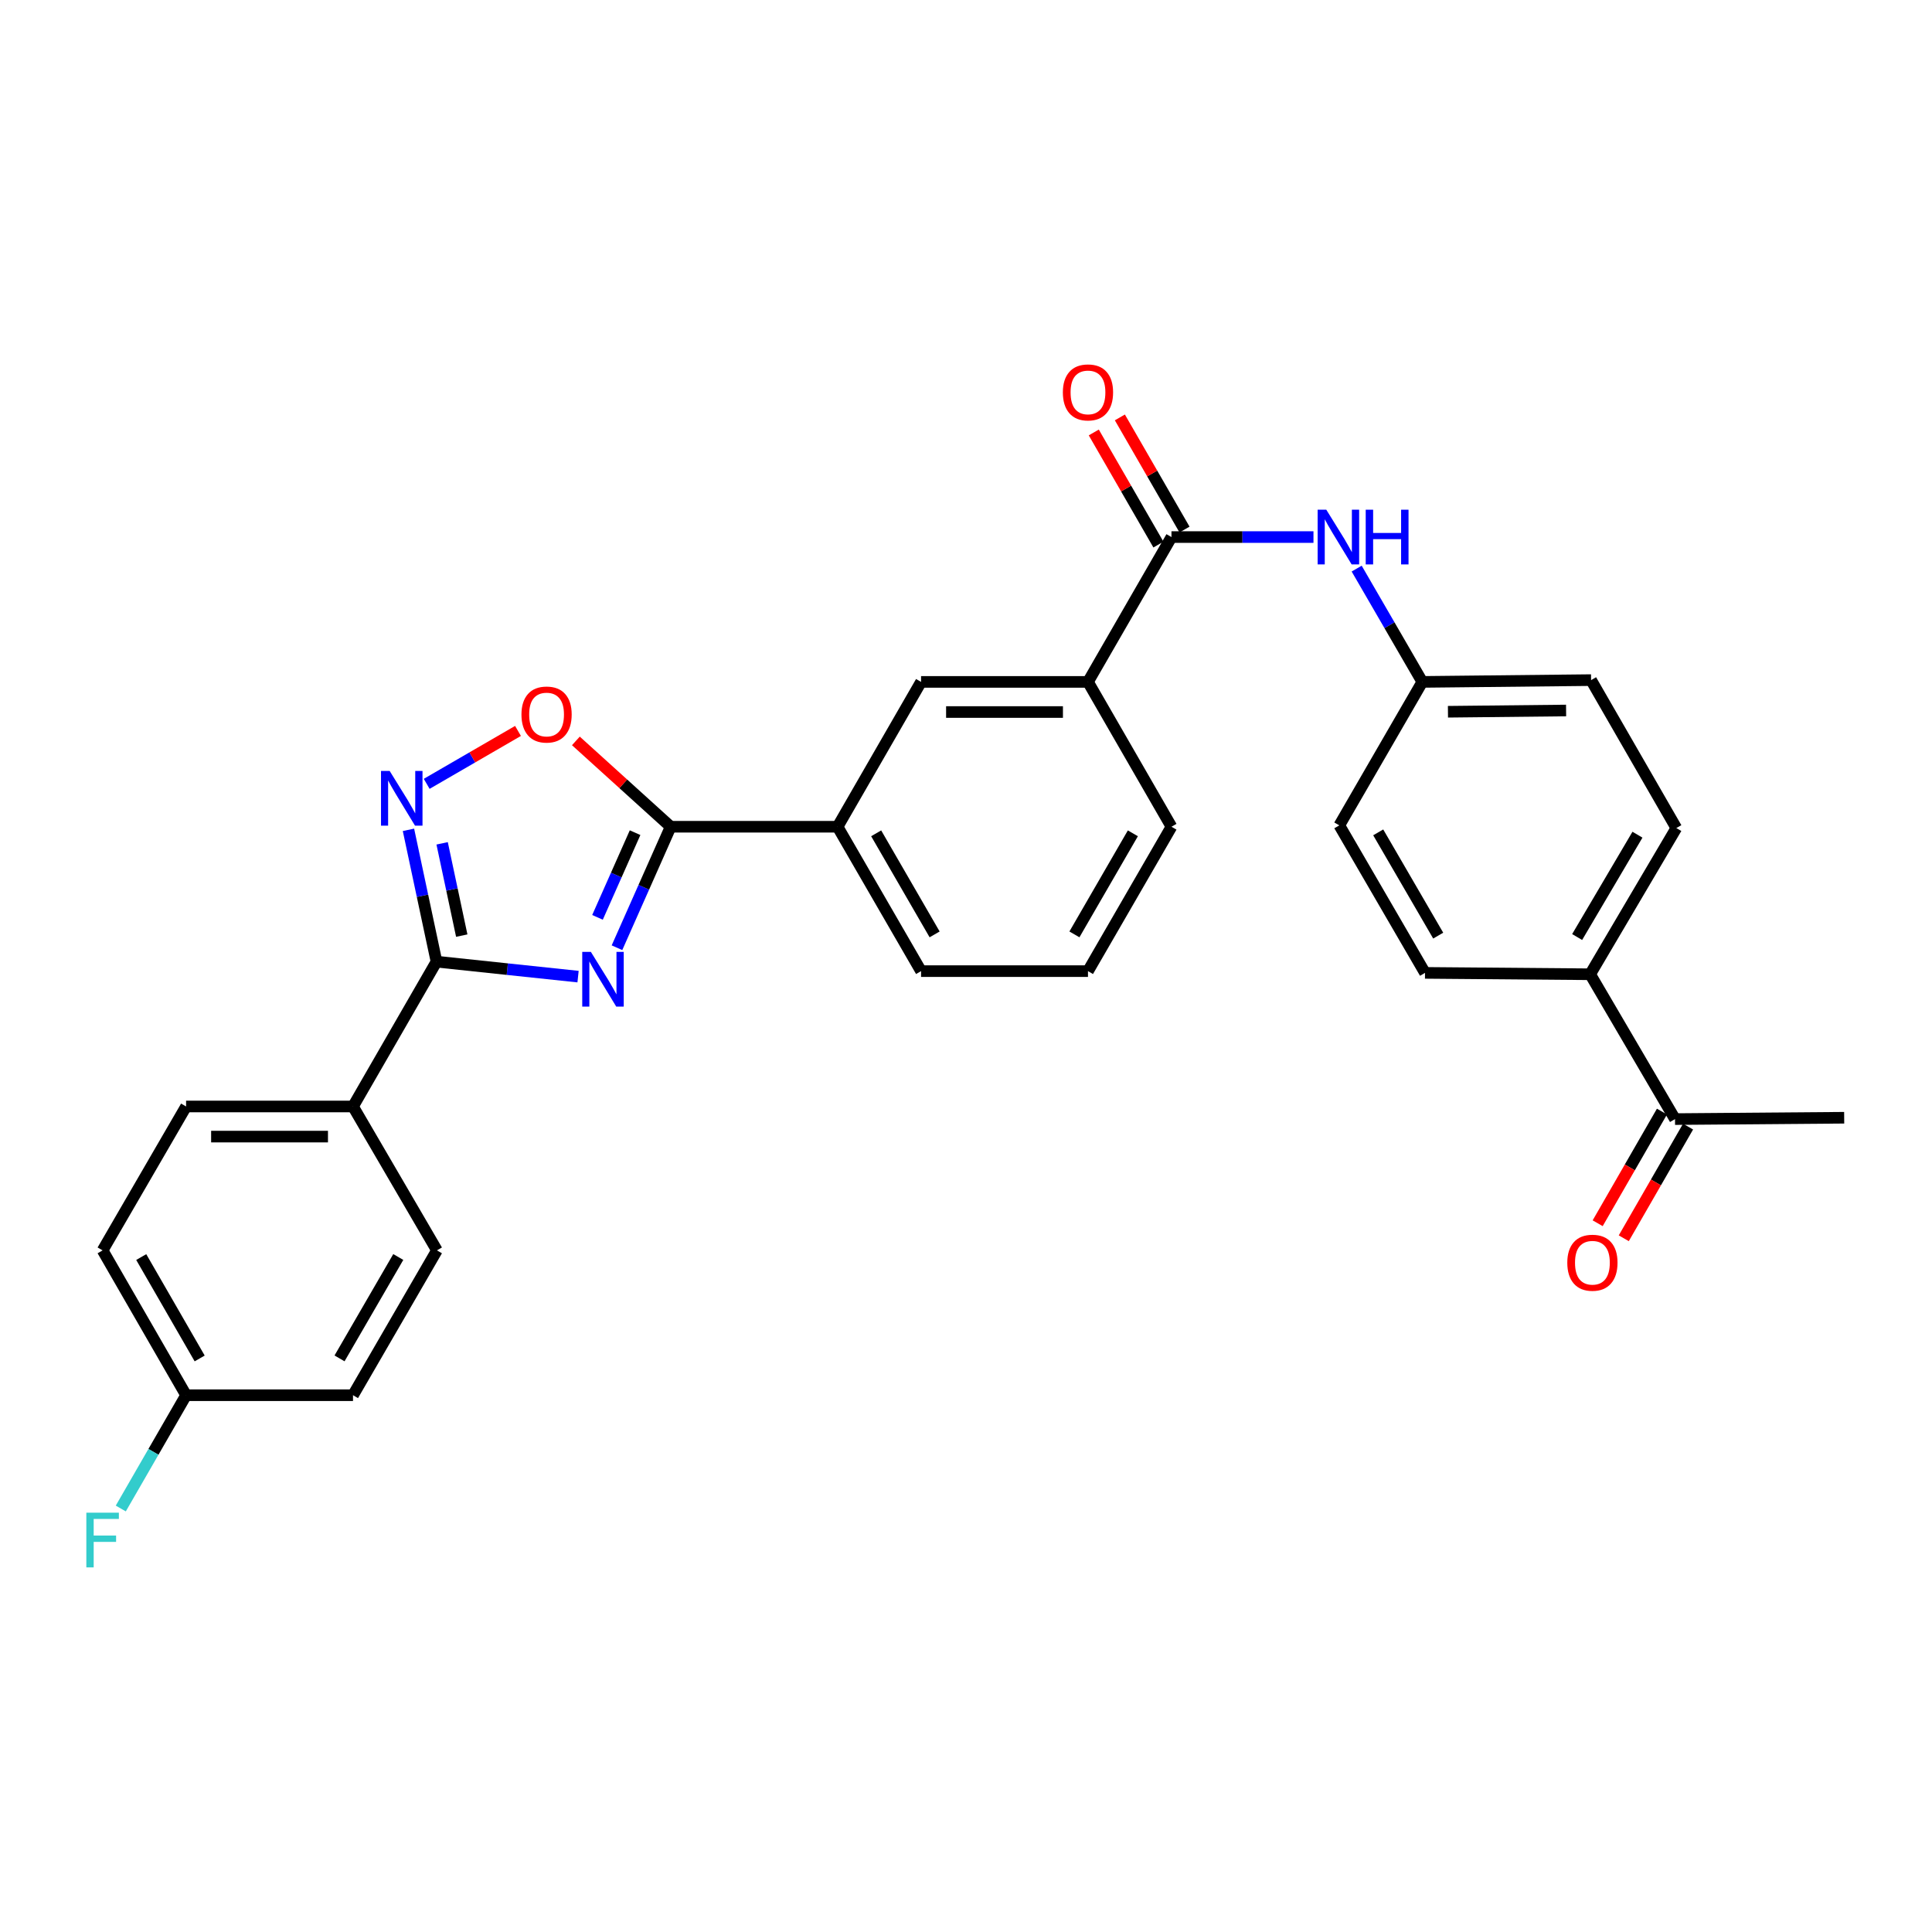 <?xml version='1.0' encoding='iso-8859-1'?>
<svg version='1.1' baseProfile='full'
              xmlns='http://www.w3.org/2000/svg'
                      xmlns:rdkit='http://www.rdkit.org/xml'
                      xmlns:xlink='http://www.w3.org/1999/xlink'
                  xml:space='preserve'
width='1000px' height='1000px' viewBox='0 0 1000 1000'>
<!-- END OF HEADER -->
<rect style='opacity:1.0;fill:#FFFFFF;stroke:none' width='1000' height='1000' x='0' y='0'> </rect>
<path class='bond-0' d='M 299.2,505.499 L 262.565,501.625' style='fill:none;fill-rule:evenodd;stroke:#0000FF;stroke-width:6px;stroke-linecap:butt;stroke-linejoin:miter;stroke-opacity:1' />
<path class='bond-0' d='M 262.565,501.625 L 225.929,497.751' style='fill:none;fill-rule:evenodd;stroke:#000000;stroke-width:6px;stroke-linecap:butt;stroke-linejoin:miter;stroke-opacity:1' />
<path class='bond-1' d='M 319.347,490.544 L 333.241,459.232' style='fill:none;fill-rule:evenodd;stroke:#0000FF;stroke-width:6px;stroke-linecap:butt;stroke-linejoin:miter;stroke-opacity:1' />
<path class='bond-1' d='M 333.241,459.232 L 347.134,427.92' style='fill:none;fill-rule:evenodd;stroke:#000000;stroke-width:6px;stroke-linecap:butt;stroke-linejoin:miter;stroke-opacity:1' />
<path class='bond-1' d='M 309.264,474.827 L 318.989,452.909' style='fill:none;fill-rule:evenodd;stroke:#0000FF;stroke-width:6px;stroke-linecap:butt;stroke-linejoin:miter;stroke-opacity:1' />
<path class='bond-1' d='M 318.989,452.909 L 328.715,430.99' style='fill:none;fill-rule:evenodd;stroke:#000000;stroke-width:6px;stroke-linecap:butt;stroke-linejoin:miter;stroke-opacity:1' />
<path class='bond-2' d='M 225.929,497.751 L 218.674,463.634' style='fill:none;fill-rule:evenodd;stroke:#000000;stroke-width:6px;stroke-linecap:butt;stroke-linejoin:miter;stroke-opacity:1' />
<path class='bond-2' d='M 218.674,463.634 L 211.418,429.516' style='fill:none;fill-rule:evenodd;stroke:#0000FF;stroke-width:6px;stroke-linecap:butt;stroke-linejoin:miter;stroke-opacity:1' />
<path class='bond-2' d='M 239.003,484.273 L 233.924,460.39' style='fill:none;fill-rule:evenodd;stroke:#000000;stroke-width:6px;stroke-linecap:butt;stroke-linejoin:miter;stroke-opacity:1' />
<path class='bond-2' d='M 233.924,460.39 L 228.845,436.508' style='fill:none;fill-rule:evenodd;stroke:#0000FF;stroke-width:6px;stroke-linecap:butt;stroke-linejoin:miter;stroke-opacity:1' />
<path class='bond-9' d='M 225.929,497.751 L 182.716,572.711' style='fill:none;fill-rule:evenodd;stroke:#000000;stroke-width:6px;stroke-linecap:butt;stroke-linejoin:miter;stroke-opacity:1' />
<path class='bond-3' d='M 347.134,427.92 L 322.604,405.705' style='fill:none;fill-rule:evenodd;stroke:#000000;stroke-width:6px;stroke-linecap:butt;stroke-linejoin:miter;stroke-opacity:1' />
<path class='bond-3' d='M 322.604,405.705 L 298.073,383.49' style='fill:none;fill-rule:evenodd;stroke:#FF0000;stroke-width:6px;stroke-linecap:butt;stroke-linejoin:miter;stroke-opacity:1' />
<path class='bond-6' d='M 347.134,427.92 L 433.528,427.92' style='fill:none;fill-rule:evenodd;stroke:#000000;stroke-width:6px;stroke-linecap:butt;stroke-linejoin:miter;stroke-opacity:1' />
<path class='bond-29' d='M 220.853,405.716 L 244.484,392.022' style='fill:none;fill-rule:evenodd;stroke:#0000FF;stroke-width:6px;stroke-linecap:butt;stroke-linejoin:miter;stroke-opacity:1' />
<path class='bond-29' d='M 244.484,392.022 L 268.114,378.328' style='fill:none;fill-rule:evenodd;stroke:#FF0000;stroke-width:6px;stroke-linecap:butt;stroke-linejoin:miter;stroke-opacity:1' />
<path class='bond-4' d='M 606.348,277.983 L 563.135,352.951' style='fill:none;fill-rule:evenodd;stroke:#000000;stroke-width:6px;stroke-linecap:butt;stroke-linejoin:miter;stroke-opacity:1' />
<path class='bond-5' d='M 606.348,277.983 L 643.099,277.983' style='fill:none;fill-rule:evenodd;stroke:#000000;stroke-width:6px;stroke-linecap:butt;stroke-linejoin:miter;stroke-opacity:1' />
<path class='bond-5' d='M 643.099,277.983 L 679.85,277.983' style='fill:none;fill-rule:evenodd;stroke:#0000FF;stroke-width:6px;stroke-linecap:butt;stroke-linejoin:miter;stroke-opacity:1' />
<path class='bond-12' d='M 613.102,274.09 L 596.373,245.072' style='fill:none;fill-rule:evenodd;stroke:#000000;stroke-width:6px;stroke-linecap:butt;stroke-linejoin:miter;stroke-opacity:1' />
<path class='bond-12' d='M 596.373,245.072 L 579.644,216.053' style='fill:none;fill-rule:evenodd;stroke:#FF0000;stroke-width:6px;stroke-linecap:butt;stroke-linejoin:miter;stroke-opacity:1' />
<path class='bond-12' d='M 599.595,281.877 L 582.866,252.859' style='fill:none;fill-rule:evenodd;stroke:#000000;stroke-width:6px;stroke-linecap:butt;stroke-linejoin:miter;stroke-opacity:1' />
<path class='bond-12' d='M 582.866,252.859 L 566.137,223.84' style='fill:none;fill-rule:evenodd;stroke:#FF0000;stroke-width:6px;stroke-linecap:butt;stroke-linejoin:miter;stroke-opacity:1' />
<path class='bond-16' d='M 702.21,294.309 L 719.2,323.63' style='fill:none;fill-rule:evenodd;stroke:#0000FF;stroke-width:6px;stroke-linecap:butt;stroke-linejoin:miter;stroke-opacity:1' />
<path class='bond-16' d='M 719.2,323.63 L 736.189,352.951' style='fill:none;fill-rule:evenodd;stroke:#000000;stroke-width:6px;stroke-linecap:butt;stroke-linejoin:miter;stroke-opacity:1' />
<path class='bond-8' d='M 433.528,427.92 L 476.741,352.951' style='fill:none;fill-rule:evenodd;stroke:#000000;stroke-width:6px;stroke-linecap:butt;stroke-linejoin:miter;stroke-opacity:1' />
<path class='bond-25' d='M 433.528,427.92 L 476.741,502.654' style='fill:none;fill-rule:evenodd;stroke:#000000;stroke-width:6px;stroke-linecap:butt;stroke-linejoin:miter;stroke-opacity:1' />
<path class='bond-25' d='M 453.507,431.325 L 483.757,483.639' style='fill:none;fill-rule:evenodd;stroke:#000000;stroke-width:6px;stroke-linecap:butt;stroke-linejoin:miter;stroke-opacity:1' />
<path class='bond-7' d='M 563.135,352.951 L 476.741,352.951' style='fill:none;fill-rule:evenodd;stroke:#000000;stroke-width:6px;stroke-linecap:butt;stroke-linejoin:miter;stroke-opacity:1' />
<path class='bond-7' d='M 550.176,368.543 L 489.7,368.543' style='fill:none;fill-rule:evenodd;stroke:#000000;stroke-width:6px;stroke-linecap:butt;stroke-linejoin:miter;stroke-opacity:1' />
<path class='bond-31' d='M 563.135,352.951 L 606.348,427.92' style='fill:none;fill-rule:evenodd;stroke:#000000;stroke-width:6px;stroke-linecap:butt;stroke-linejoin:miter;stroke-opacity:1' />
<path class='bond-14' d='M 182.716,572.711 L 96.322,572.711' style='fill:none;fill-rule:evenodd;stroke:#000000;stroke-width:6px;stroke-linecap:butt;stroke-linejoin:miter;stroke-opacity:1' />
<path class='bond-14' d='M 169.757,588.302 L 109.281,588.302' style='fill:none;fill-rule:evenodd;stroke:#000000;stroke-width:6px;stroke-linecap:butt;stroke-linejoin:miter;stroke-opacity:1' />
<path class='bond-15' d='M 182.716,572.711 L 226.155,647.194' style='fill:none;fill-rule:evenodd;stroke:#000000;stroke-width:6px;stroke-linecap:butt;stroke-linejoin:miter;stroke-opacity:1' />
<path class='bond-10' d='M 866.983,579.242 L 823.067,504.274' style='fill:none;fill-rule:evenodd;stroke:#000000;stroke-width:6px;stroke-linecap:butt;stroke-linejoin:miter;stroke-opacity:1' />
<path class='bond-13' d='M 860.227,575.352 L 843.589,604.25' style='fill:none;fill-rule:evenodd;stroke:#000000;stroke-width:6px;stroke-linecap:butt;stroke-linejoin:miter;stroke-opacity:1' />
<path class='bond-13' d='M 843.589,604.25 L 826.951,633.148' style='fill:none;fill-rule:evenodd;stroke:#FF0000;stroke-width:6px;stroke-linecap:butt;stroke-linejoin:miter;stroke-opacity:1' />
<path class='bond-13' d='M 873.739,583.132 L 857.101,612.03' style='fill:none;fill-rule:evenodd;stroke:#000000;stroke-width:6px;stroke-linecap:butt;stroke-linejoin:miter;stroke-opacity:1' />
<path class='bond-13' d='M 857.101,612.03 L 840.462,640.927' style='fill:none;fill-rule:evenodd;stroke:#FF0000;stroke-width:6px;stroke-linecap:butt;stroke-linejoin:miter;stroke-opacity:1' />
<path class='bond-28' d='M 866.983,579.242 L 954.545,578.54' style='fill:none;fill-rule:evenodd;stroke:#000000;stroke-width:6px;stroke-linecap:butt;stroke-linejoin:miter;stroke-opacity:1' />
<path class='bond-11' d='M 823.067,504.274 L 867.667,428.604' style='fill:none;fill-rule:evenodd;stroke:#000000;stroke-width:6px;stroke-linecap:butt;stroke-linejoin:miter;stroke-opacity:1' />
<path class='bond-11' d='M 816.326,485.007 L 847.545,432.038' style='fill:none;fill-rule:evenodd;stroke:#000000;stroke-width:6px;stroke-linecap:butt;stroke-linejoin:miter;stroke-opacity:1' />
<path class='bond-32' d='M 823.067,504.274 L 737.584,503.563' style='fill:none;fill-rule:evenodd;stroke:#000000;stroke-width:6px;stroke-linecap:butt;stroke-linejoin:miter;stroke-opacity:1' />
<path class='bond-22' d='M 96.322,572.711 L 53.109,647.194' style='fill:none;fill-rule:evenodd;stroke:#000000;stroke-width:6px;stroke-linecap:butt;stroke-linejoin:miter;stroke-opacity:1' />
<path class='bond-23' d='M 226.155,647.194 L 182.716,722.162' style='fill:none;fill-rule:evenodd;stroke:#000000;stroke-width:6px;stroke-linecap:butt;stroke-linejoin:miter;stroke-opacity:1' />
<path class='bond-23' d='M 206.149,650.622 L 175.741,703.1' style='fill:none;fill-rule:evenodd;stroke:#000000;stroke-width:6px;stroke-linecap:butt;stroke-linejoin:miter;stroke-opacity:1' />
<path class='bond-20' d='M 736.189,352.951 L 693.227,427.209' style='fill:none;fill-rule:evenodd;stroke:#000000;stroke-width:6px;stroke-linecap:butt;stroke-linejoin:miter;stroke-opacity:1' />
<path class='bond-21' d='M 736.189,352.951 L 823.544,352.025' style='fill:none;fill-rule:evenodd;stroke:#000000;stroke-width:6px;stroke-linecap:butt;stroke-linejoin:miter;stroke-opacity:1' />
<path class='bond-21' d='M 749.458,368.403 L 810.606,367.754' style='fill:none;fill-rule:evenodd;stroke:#000000;stroke-width:6px;stroke-linecap:butt;stroke-linejoin:miter;stroke-opacity:1' />
<path class='bond-17' d='M 737.584,503.563 L 693.227,427.209' style='fill:none;fill-rule:evenodd;stroke:#000000;stroke-width:6px;stroke-linecap:butt;stroke-linejoin:miter;stroke-opacity:1' />
<path class='bond-17' d='M 744.412,484.278 L 713.362,430.831' style='fill:none;fill-rule:evenodd;stroke:#000000;stroke-width:6px;stroke-linecap:butt;stroke-linejoin:miter;stroke-opacity:1' />
<path class='bond-18' d='M 867.667,428.604 L 823.544,352.025' style='fill:none;fill-rule:evenodd;stroke:#000000;stroke-width:6px;stroke-linecap:butt;stroke-linejoin:miter;stroke-opacity:1' />
<path class='bond-19' d='M 96.322,722.162 L 182.716,722.162' style='fill:none;fill-rule:evenodd;stroke:#000000;stroke-width:6px;stroke-linecap:butt;stroke-linejoin:miter;stroke-opacity:1' />
<path class='bond-24' d='M 96.322,722.162 L 79.421,751.48' style='fill:none;fill-rule:evenodd;stroke:#000000;stroke-width:6px;stroke-linecap:butt;stroke-linejoin:miter;stroke-opacity:1' />
<path class='bond-24' d='M 79.421,751.48 L 62.519,780.799' style='fill:none;fill-rule:evenodd;stroke:#33CCCC;stroke-width:6px;stroke-linecap:butt;stroke-linejoin:miter;stroke-opacity:1' />
<path class='bond-30' d='M 96.322,722.162 L 53.109,647.194' style='fill:none;fill-rule:evenodd;stroke:#000000;stroke-width:6px;stroke-linecap:butt;stroke-linejoin:miter;stroke-opacity:1' />
<path class='bond-30' d='M 103.348,703.131 L 73.099,650.653' style='fill:none;fill-rule:evenodd;stroke:#000000;stroke-width:6px;stroke-linecap:butt;stroke-linejoin:miter;stroke-opacity:1' />
<path class='bond-27' d='M 476.741,502.654 L 563.135,502.654' style='fill:none;fill-rule:evenodd;stroke:#000000;stroke-width:6px;stroke-linecap:butt;stroke-linejoin:miter;stroke-opacity:1' />
<path class='bond-26' d='M 606.348,427.92 L 563.135,502.654' style='fill:none;fill-rule:evenodd;stroke:#000000;stroke-width:6px;stroke-linecap:butt;stroke-linejoin:miter;stroke-opacity:1' />
<path class='bond-26' d='M 586.369,431.325 L 556.119,483.639' style='fill:none;fill-rule:evenodd;stroke:#000000;stroke-width:6px;stroke-linecap:butt;stroke-linejoin:miter;stroke-opacity:1' />
<path  class='atom-0' d='M 305.846 492.704
L 315.126 507.704
Q 316.046 509.184, 317.526 511.864
Q 319.006 514.544, 319.086 514.704
L 319.086 492.704
L 322.846 492.704
L 322.846 521.024
L 318.966 521.024
L 309.006 504.624
Q 307.846 502.704, 306.606 500.504
Q 305.406 498.304, 305.046 497.624
L 305.046 521.024
L 301.366 521.024
L 301.366 492.704
L 305.846 492.704
' fill='#0000FF'/>
<path  class='atom-3' d='M 201.687 399.035
L 210.967 414.035
Q 211.887 415.515, 213.367 418.195
Q 214.847 420.875, 214.927 421.035
L 214.927 399.035
L 218.687 399.035
L 218.687 427.355
L 214.807 427.355
L 204.847 410.955
Q 203.687 409.035, 202.447 406.835
Q 201.247 404.635, 200.887 403.955
L 200.887 427.355
L 197.207 427.355
L 197.207 399.035
L 201.687 399.035
' fill='#0000FF'/>
<path  class='atom-4' d='M 269.907 369.835
Q 269.907 363.035, 273.267 359.235
Q 276.627 355.435, 282.907 355.435
Q 289.187 355.435, 292.547 359.235
Q 295.907 363.035, 295.907 369.835
Q 295.907 376.715, 292.507 380.635
Q 289.107 384.515, 282.907 384.515
Q 276.667 384.515, 273.267 380.635
Q 269.907 376.755, 269.907 369.835
M 282.907 381.315
Q 287.227 381.315, 289.547 378.435
Q 291.907 375.515, 291.907 369.835
Q 291.907 364.275, 289.547 361.475
Q 287.227 358.635, 282.907 358.635
Q 278.587 358.635, 276.227 361.435
Q 273.907 364.235, 273.907 369.835
Q 273.907 375.555, 276.227 378.435
Q 278.587 381.315, 282.907 381.315
' fill='#FF0000'/>
<path  class='atom-6' d='M 686.49 263.823
L 695.77 278.823
Q 696.69 280.303, 698.17 282.983
Q 699.65 285.663, 699.73 285.823
L 699.73 263.823
L 703.49 263.823
L 703.49 292.143
L 699.61 292.143
L 689.65 275.743
Q 688.49 273.823, 687.25 271.623
Q 686.05 269.423, 685.69 268.743
L 685.69 292.143
L 682.01 292.143
L 682.01 263.823
L 686.49 263.823
' fill='#0000FF'/>
<path  class='atom-6' d='M 706.89 263.823
L 710.73 263.823
L 710.73 275.863
L 725.21 275.863
L 725.21 263.823
L 729.05 263.823
L 729.05 292.143
L 725.21 292.143
L 725.21 279.063
L 710.73 279.063
L 710.73 292.143
L 706.89 292.143
L 706.89 263.823
' fill='#0000FF'/>
<path  class='atom-13' d='M 550.135 203.104
Q 550.135 196.304, 553.495 192.504
Q 556.855 188.704, 563.135 188.704
Q 569.415 188.704, 572.775 192.504
Q 576.135 196.304, 576.135 203.104
Q 576.135 209.984, 572.735 213.904
Q 569.335 217.784, 563.135 217.784
Q 556.895 217.784, 553.495 213.904
Q 550.135 210.024, 550.135 203.104
M 563.135 214.584
Q 567.455 214.584, 569.775 211.704
Q 572.135 208.784, 572.135 203.104
Q 572.135 197.544, 569.775 194.744
Q 567.455 191.904, 563.135 191.904
Q 558.815 191.904, 556.455 194.704
Q 554.135 197.504, 554.135 203.104
Q 554.135 208.824, 556.455 211.704
Q 558.815 214.584, 563.135 214.584
' fill='#FF0000'/>
<path  class='atom-14' d='M 811.228 653.58
Q 811.228 646.78, 814.588 642.98
Q 817.948 639.18, 824.228 639.18
Q 830.508 639.18, 833.868 642.98
Q 837.228 646.78, 837.228 653.58
Q 837.228 660.46, 833.828 664.38
Q 830.428 668.26, 824.228 668.26
Q 817.988 668.26, 814.588 664.38
Q 811.228 660.5, 811.228 653.58
M 824.228 665.06
Q 828.548 665.06, 830.868 662.18
Q 833.228 659.26, 833.228 653.58
Q 833.228 648.02, 830.868 645.22
Q 828.548 642.38, 824.228 642.38
Q 819.908 642.38, 817.548 645.18
Q 815.228 647.98, 815.228 653.58
Q 815.228 659.3, 817.548 662.18
Q 819.908 665.06, 824.228 665.06
' fill='#FF0000'/>
<path  class='atom-25' d='M 44.689 782.962
L 61.529 782.962
L 61.529 786.202
L 48.489 786.202
L 48.489 794.802
L 60.089 794.802
L 60.089 798.082
L 48.489 798.082
L 48.489 811.282
L 44.689 811.282
L 44.689 782.962
' fill='#33CCCC'/>
</svg>
